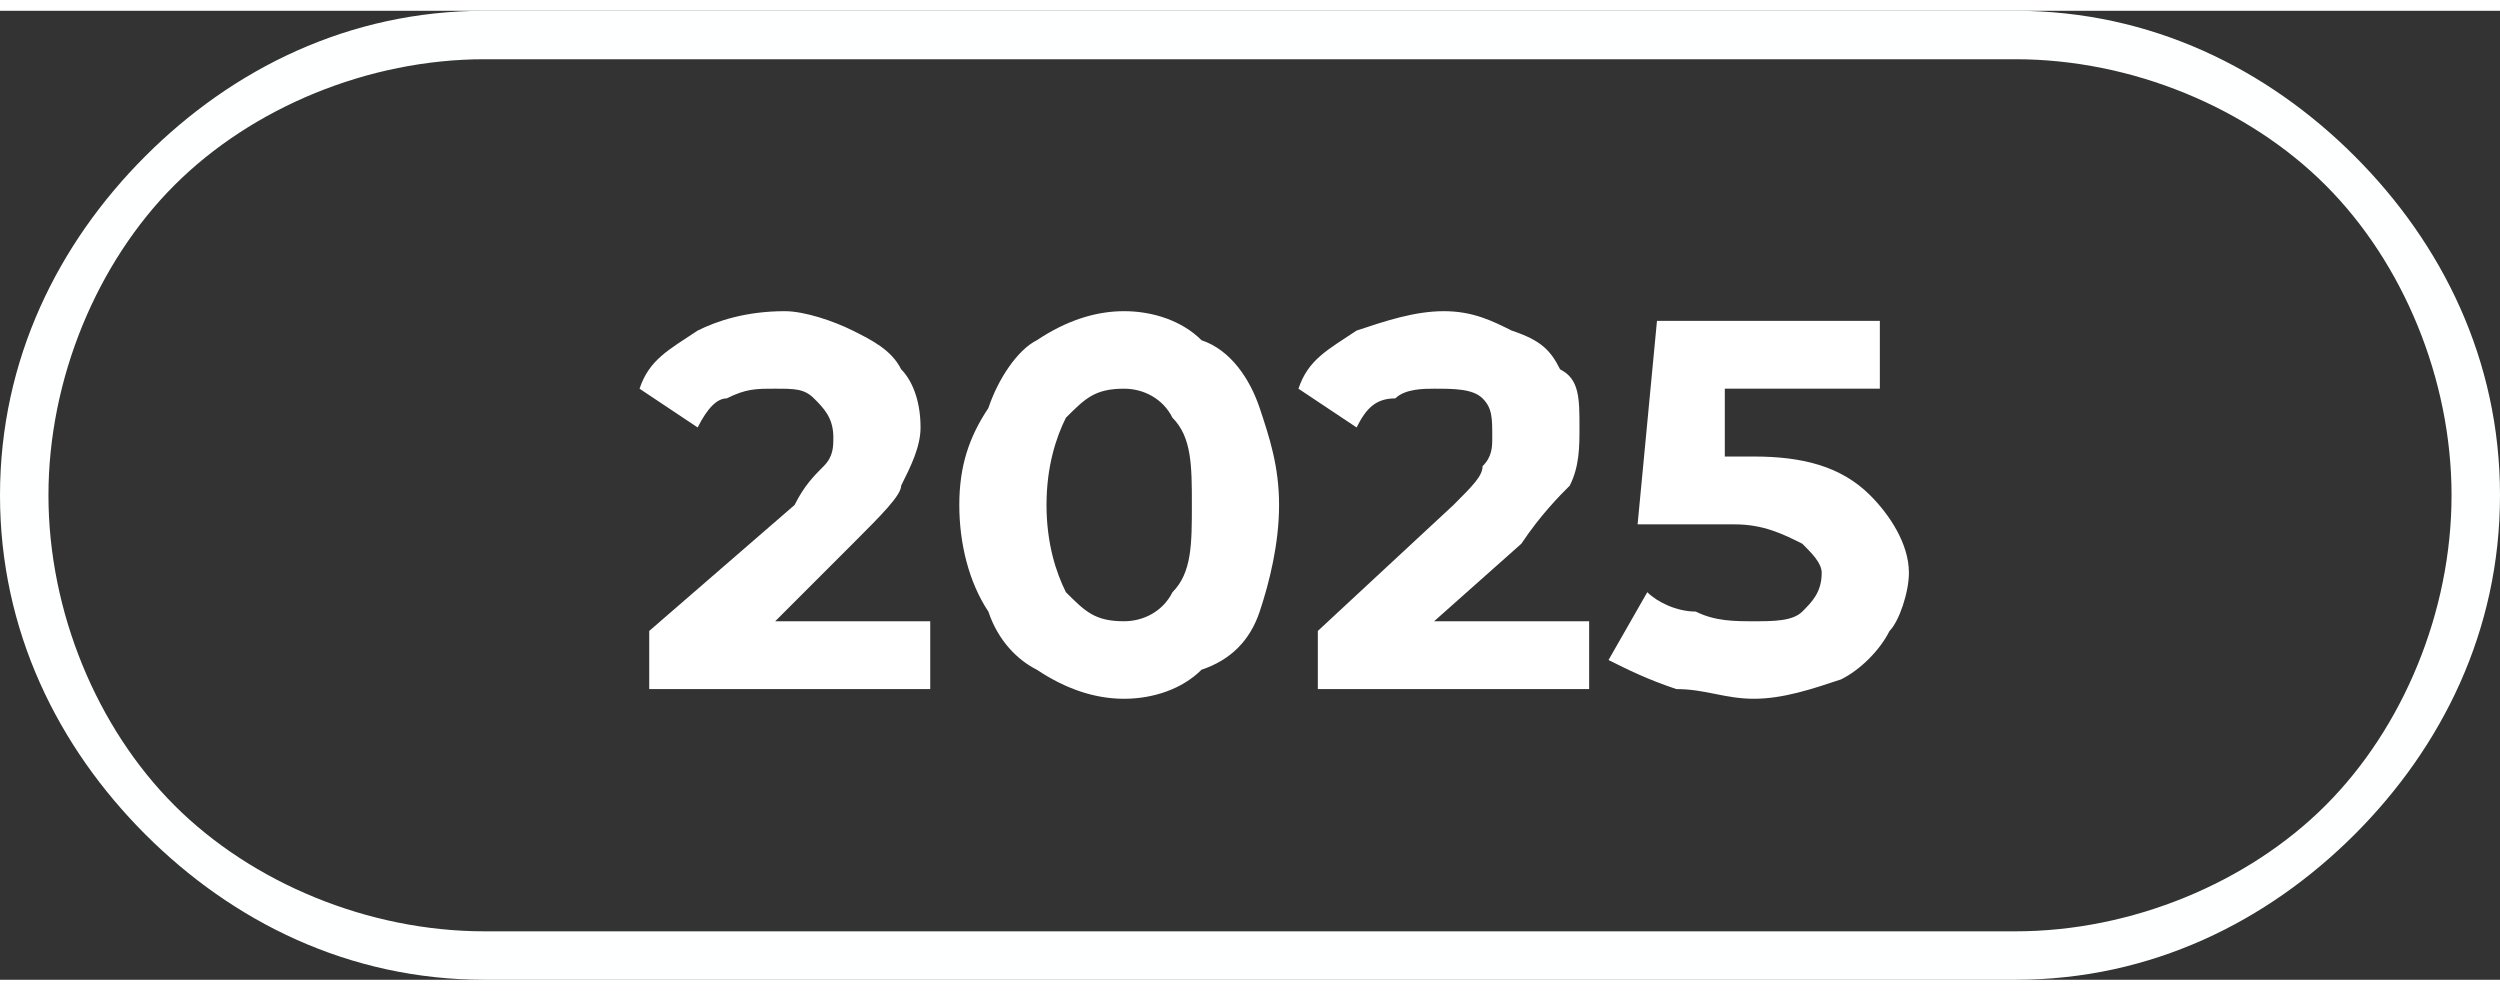 <?xml version="1.0" encoding="UTF-8"?> <svg xmlns="http://www.w3.org/2000/svg" xmlns:xlink="http://www.w3.org/1999/xlink" xml:space="preserve" width="53px" height="21px" version="1.1" style="shape-rendering:geometricPrecision; text-rendering:geometricPrecision; image-rendering:optimizeQuality; fill-rule:evenodd; clip-rule:evenodd" viewBox="0 0 0.258 0.1"><rect x="0" y="0" width="0.258" height="0.1" fill="#333333" stroke="none"/> <defs> <style type="text/css"> .fil0 {fill:#FEFFFF;fill-rule:nonzero} .fil1 {fill:white;fill-rule:nonzero} </style> </defs> <g id="Слой_x0020_1">  <g id="_1735662755568"> <path class="fil0" d="M0.05 0l0.158 0c0.014,0 0.026,0.006 0.035,0.015 0.009,0.009 0.015,0.021 0.015,0.035 0,0.014 -0.006,0.026 -0.015,0.035 -0.009,0.009 -0.021,0.015 -0.035,0.015l-0.158 0c-0.014,0 -0.026,-0.006 -0.035,-0.015 -0.009,-0.009 -0.015,-0.021 -0.015,-0.035 0,-0.014 0.006,-0.026 0.015,-0.035 0.009,-0.009 0.021,-0.015 0.035,-0.015zm0.158 0.005l-0.158 0c-0.012,0 -0.024,0.005 -0.032,0.013 -0.008,0.008 -0.013,0.02 -0.013,0.032 0,0.012 0.005,0.024 0.013,0.032 0.008,0.008 0.02,0.013 0.032,0.013l0.158 0c0.012,0 0.024,-0.005 0.032,-0.013 0.008,-0.008 0.013,-0.02 0.013,-0.032 0,-0.012 -0.005,-0.024 -0.013,-0.032 -0.008,-0.008 -0.02,-0.013 -0.032,-0.013z"></path> <path class="fil1" d="M0.096 0.063l0 0.007 -0.029 0 0 -0.006 0.015 -0.013c0.001,-0.002 0.002,-0.003 0.003,-0.004 0.001,-0.001 0.001,-0.002 0.001,-0.003 0,-0.002 -0.001,-0.003 -0.002,-0.004 -0.001,-0.001 -0.002,-0.001 -0.004,-0.001 -0.002,0 -0.003,0 -0.005,0.001 -0.001,0 -0.002,0.001 -0.003,0.003l-0.006 -0.004c0.001,-0.003 0.003,-0.004 0.006,-0.006 0.002,-0.001 0.005,-0.002 0.009,-0.002 0.002,0 0.005,0.001 0.007,0.002 0.002,0.001 0.004,0.002 0.005,0.004 0.001,0.001 0.002,0.003 0.002,0.006 0,0.002 -0.001,0.004 -0.002,0.006 0,0.001 -0.002,0.003 -0.005,0.006l-0.008 0.008 0.016 0zm0.02 0.008c-0.003,0 -0.006,-0.001 -0.009,-0.003 -0.002,-0.001 -0.004,-0.003 -0.005,-0.006 -0.002,-0.003 -0.003,-0.007 -0.003,-0.011 0,-0.004 0.001,-0.007 0.003,-0.01 0.001,-0.003 0.003,-0.006 0.005,-0.007 0.003,-0.002 0.006,-0.003 0.009,-0.003 0.003,0 0.006,0.001 0.008,0.003 0.003,0.001 0.005,0.004 0.006,0.007 0.001,0.003 0.002,0.006 0.002,0.01 0,0.004 -0.001,0.008 -0.002,0.011 -0.001,0.003 -0.003,0.005 -0.006,0.006 -0.002,0.002 -0.005,0.003 -0.008,0.003zm0 -0.008c0.002,0 0.004,-0.001 0.005,-0.003 0.002,-0.002 0.002,-0.005 0.002,-0.009 0,-0.004 0,-0.007 -0.002,-0.009 -0.001,-0.002 -0.003,-0.003 -0.005,-0.003 -0.003,0 -0.004,0.001 -0.006,0.003 -0.001,0.002 -0.002,0.005 -0.002,0.009 0,0.004 0.001,0.007 0.002,0.009 0.002,0.002 0.003,0.003 0.006,0.003zm0.048 0l0 0.007 -0.028 0 0 -0.006 0.014 -0.013c0.002,-0.002 0.003,-0.003 0.003,-0.004 0.001,-0.001 0.001,-0.002 0.001,-0.003 0,-0.002 0,-0.003 -0.001,-0.004 -0.001,-0.001 -0.003,-0.001 -0.005,-0.001 -0.001,0 -0.003,0 -0.004,0.001 -0.002,0 -0.003,0.001 -0.004,0.003l-0.006 -0.004c0.001,-0.003 0.003,-0.004 0.006,-0.006 0.003,-0.001 0.006,-0.002 0.009,-0.002 0.003,0 0.005,0.001 0.007,0.002 0.003,0.001 0.004,0.002 0.005,0.004 0.002,0.001 0.002,0.003 0.002,0.006 0,0.002 0,0.004 -0.001,0.006 -0.001,0.001 -0.003,0.003 -0.005,0.006l-0.009 0.008 0.016 0zm0.017 -0.017c0.005,0 0.009,0.001 0.012,0.004 0.002,0.002 0.004,0.005 0.004,0.008 0,0.002 -0.001,0.005 -0.002,0.006 -0.001,0.002 -0.003,0.004 -0.005,0.005 -0.003,0.001 -0.006,0.002 -0.009,0.002 -0.003,0 -0.005,-0.001 -0.008,-0.001 -0.003,-0.001 -0.005,-0.002 -0.007,-0.003l0.004 -0.007c0.001,0.001 0.003,0.002 0.005,0.002 0.002,0.001 0.004,0.001 0.006,0.001 0.002,0 0.004,0 0.005,-0.001 0.001,-0.001 0.002,-0.002 0.002,-0.004 0,-0.001 -0.001,-0.002 -0.002,-0.003 -0.002,-0.001 -0.004,-0.002 -0.007,-0.002l-0.01 0 0.002 -0.021 0.023 0 0 0.007 -0.016 0 0 0.007 0.003 0z"></path> </g> </g> </svg> 